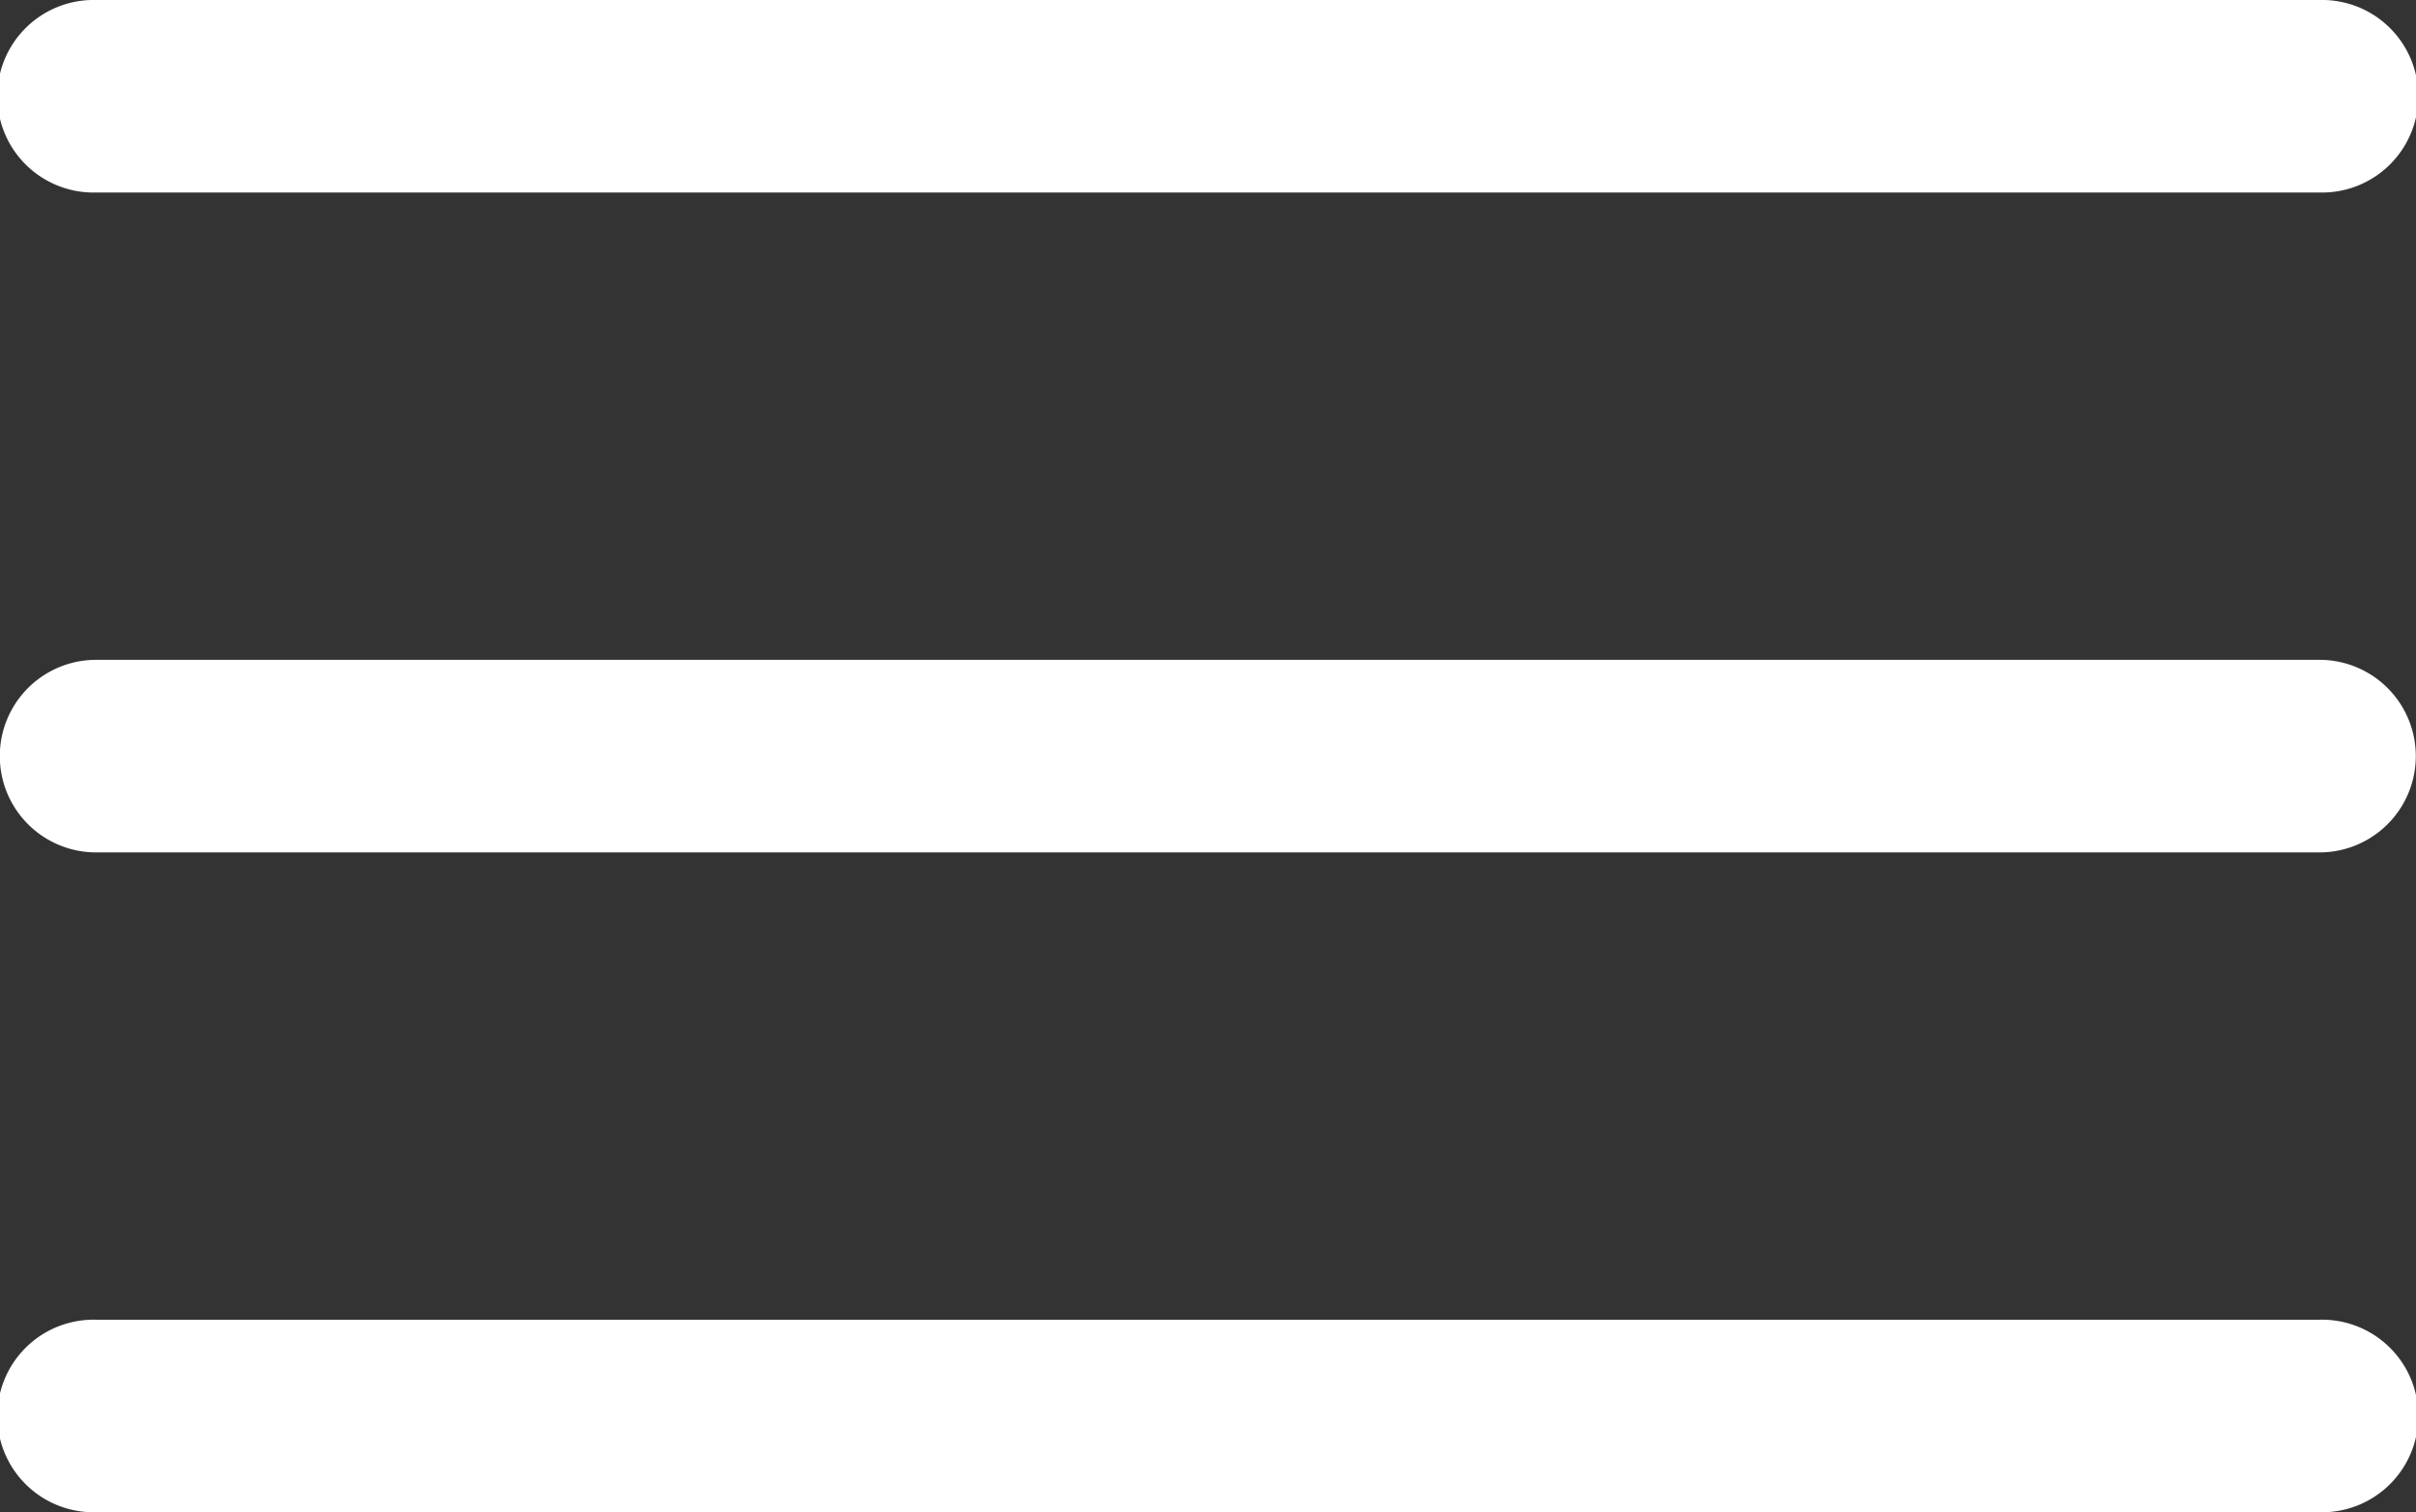 <svg xmlns="http://www.w3.org/2000/svg" width="36.924" height="23.118" viewBox="0 0 36.924 23.118"><rect x="0" y="0" width="36.924" height="23.118" fill="#333333" stroke="none"/><g transform="translate(-1657.331 -74.502)"><path d="M1692.783,77.445H1658.8a1.472,1.472,0,1,1,0-2.943h33.98a1.472,1.472,0,1,1,0,2.943Z" fill="#fff"/><path d="M1692.783,87.533H1658.8a1.472,1.472,0,0,1,0-2.944h33.98a1.472,1.472,0,1,1,0,2.944Z" fill="#fff"/><path d="M1692.783,97.62H1658.8a1.472,1.472,0,1,1,0-2.943h33.98a1.472,1.472,0,1,1,0,2.943Z" fill="#fff"/></g></svg>